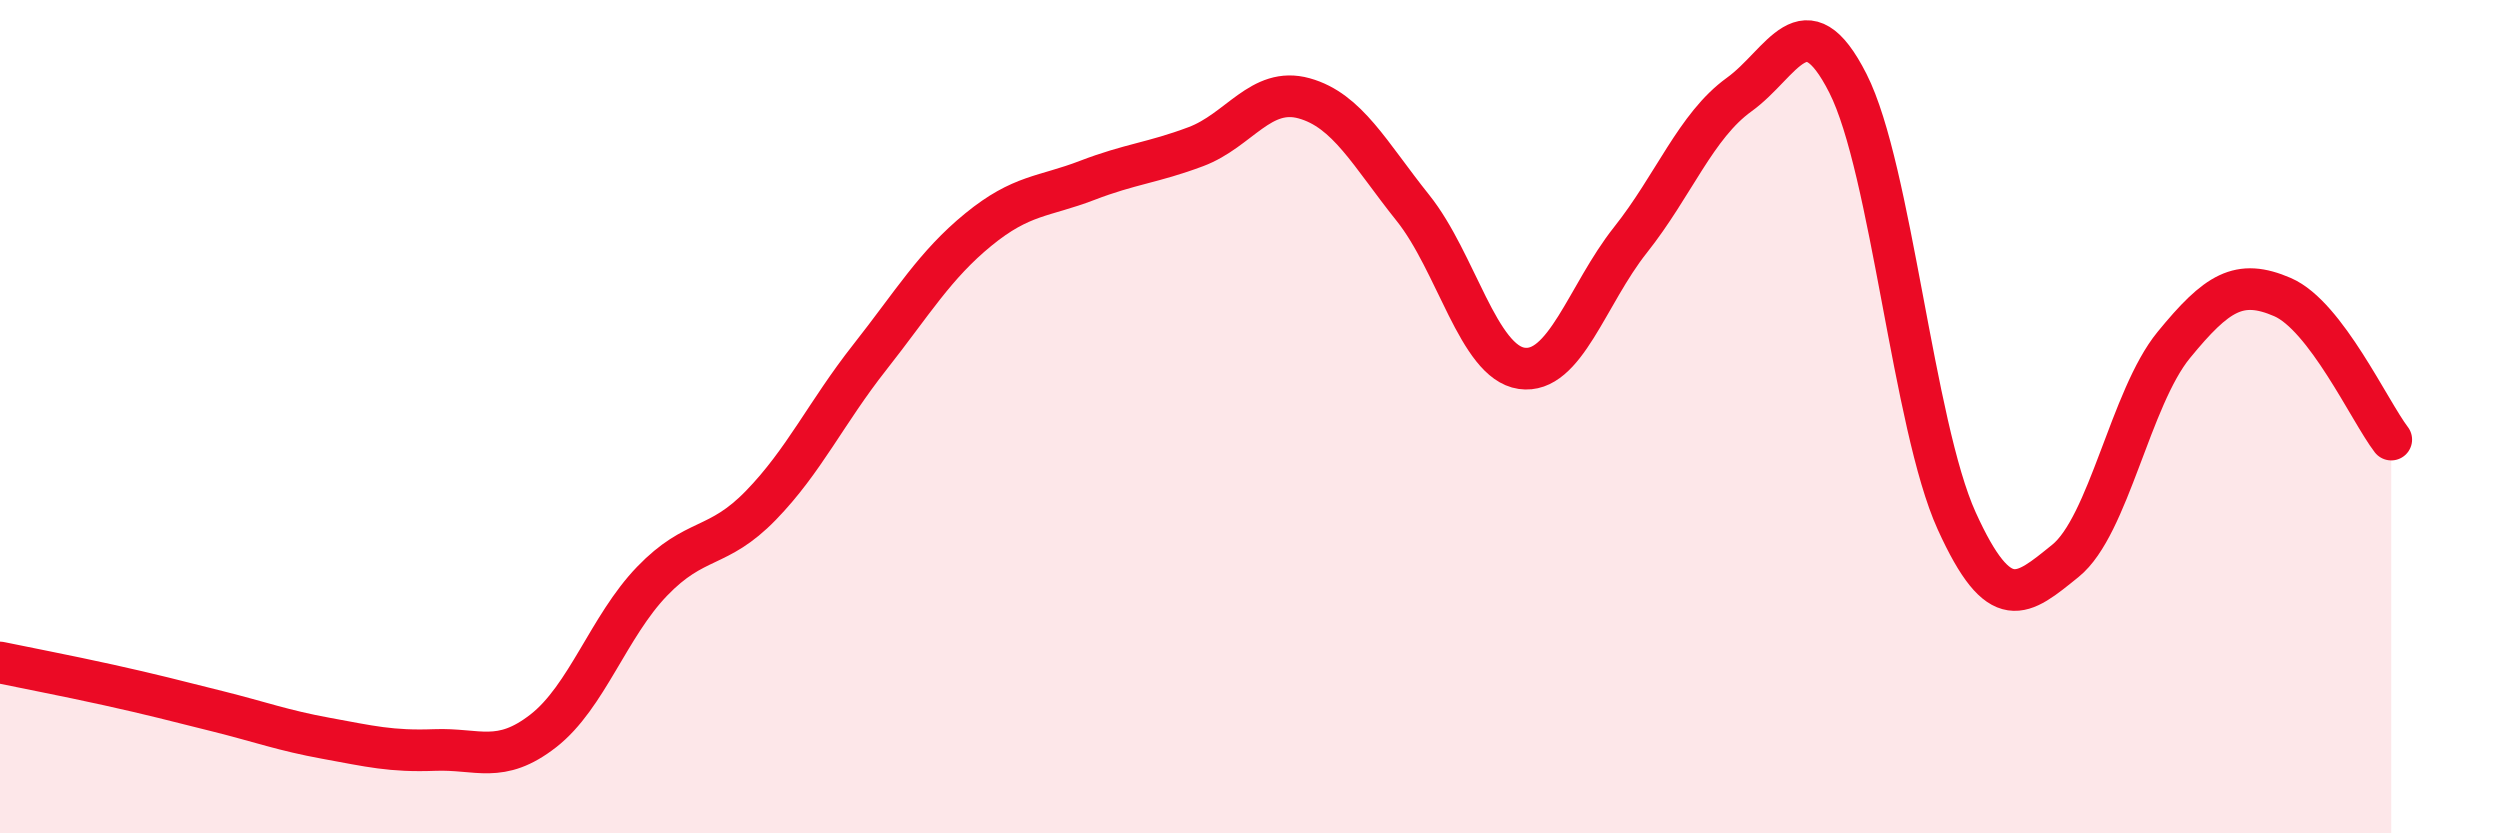 
    <svg width="60" height="20" viewBox="0 0 60 20" xmlns="http://www.w3.org/2000/svg">
      <path
        d="M 0,15.9 C 0.52,16.01 1.57,16.21 2.61,16.44 C 3.65,16.67 4.18,16.81 5.22,17.07 C 6.26,17.33 6.79,17.53 7.83,17.72 C 8.87,17.91 9.39,18.04 10.43,18 C 11.47,17.96 12,18.35 13.04,17.54 C 14.08,16.73 14.61,15.03 15.65,13.95 C 16.69,12.87 17.22,13.2 18.26,12.13 C 19.3,11.06 19.83,9.9 20.87,8.58 C 21.91,7.26 22.44,6.36 23.48,5.51 C 24.52,4.66 25.05,4.73 26.09,4.33 C 27.13,3.93 27.66,3.91 28.7,3.52 C 29.74,3.13 30.26,2.07 31.3,2.36 C 32.34,2.65 32.87,3.69 33.91,4.99 C 34.95,6.29 35.48,8.69 36.52,8.84 C 37.56,8.99 38.09,7.07 39.13,5.76 C 40.17,4.45 40.7,3.02 41.74,2.27 C 42.78,1.52 43.31,-0.05 44.35,2 C 45.39,4.05 45.92,10.21 46.96,12.5 C 48,14.79 48.53,14.3 49.57,13.46 C 50.61,12.62 51.13,9.55 52.17,8.28 C 53.21,7.01 53.74,6.68 54.78,7.13 C 55.82,7.58 56.87,9.87 57.39,10.55L57.39 20L0 20Z"
        fill="#EB0A25"
        opacity="0.1"
        stroke-linecap="round"
        stroke-linejoin="round"
      />
      <path
        d="M 0,15.9 C 0.52,16.01 1.57,16.21 2.61,16.44 C 3.65,16.67 4.18,16.81 5.22,17.07 C 6.26,17.33 6.79,17.53 7.83,17.72 C 8.87,17.91 9.39,18.04 10.43,18 C 11.47,17.96 12,18.35 13.04,17.54 C 14.08,16.73 14.61,15.03 15.65,13.95 C 16.69,12.87 17.22,13.2 18.26,12.13 C 19.3,11.06 19.83,9.9 20.87,8.58 C 21.91,7.26 22.44,6.36 23.48,5.51 C 24.52,4.66 25.05,4.73 26.09,4.33 C 27.13,3.93 27.66,3.91 28.7,3.52 C 29.74,3.13 30.26,2.07 31.3,2.36 C 32.34,2.65 32.87,3.69 33.91,4.99 C 34.95,6.29 35.48,8.69 36.52,8.84 C 37.56,8.99 38.09,7.07 39.13,5.76 C 40.17,4.45 40.7,3.02 41.74,2.27 C 42.78,1.52 43.31,-0.05 44.35,2 C 45.39,4.05 45.92,10.21 46.96,12.5 C 48,14.79 48.53,14.3 49.57,13.46 C 50.61,12.62 51.13,9.55 52.17,8.28 C 53.21,7.01 53.74,6.68 54.78,7.13 C 55.82,7.58 56.87,9.87 57.39,10.55"
        stroke="#EB0A25"
        stroke-width="1"
        fill="none"
        stroke-linecap="round"
        stroke-linejoin="round"
      />
    </svg>
  